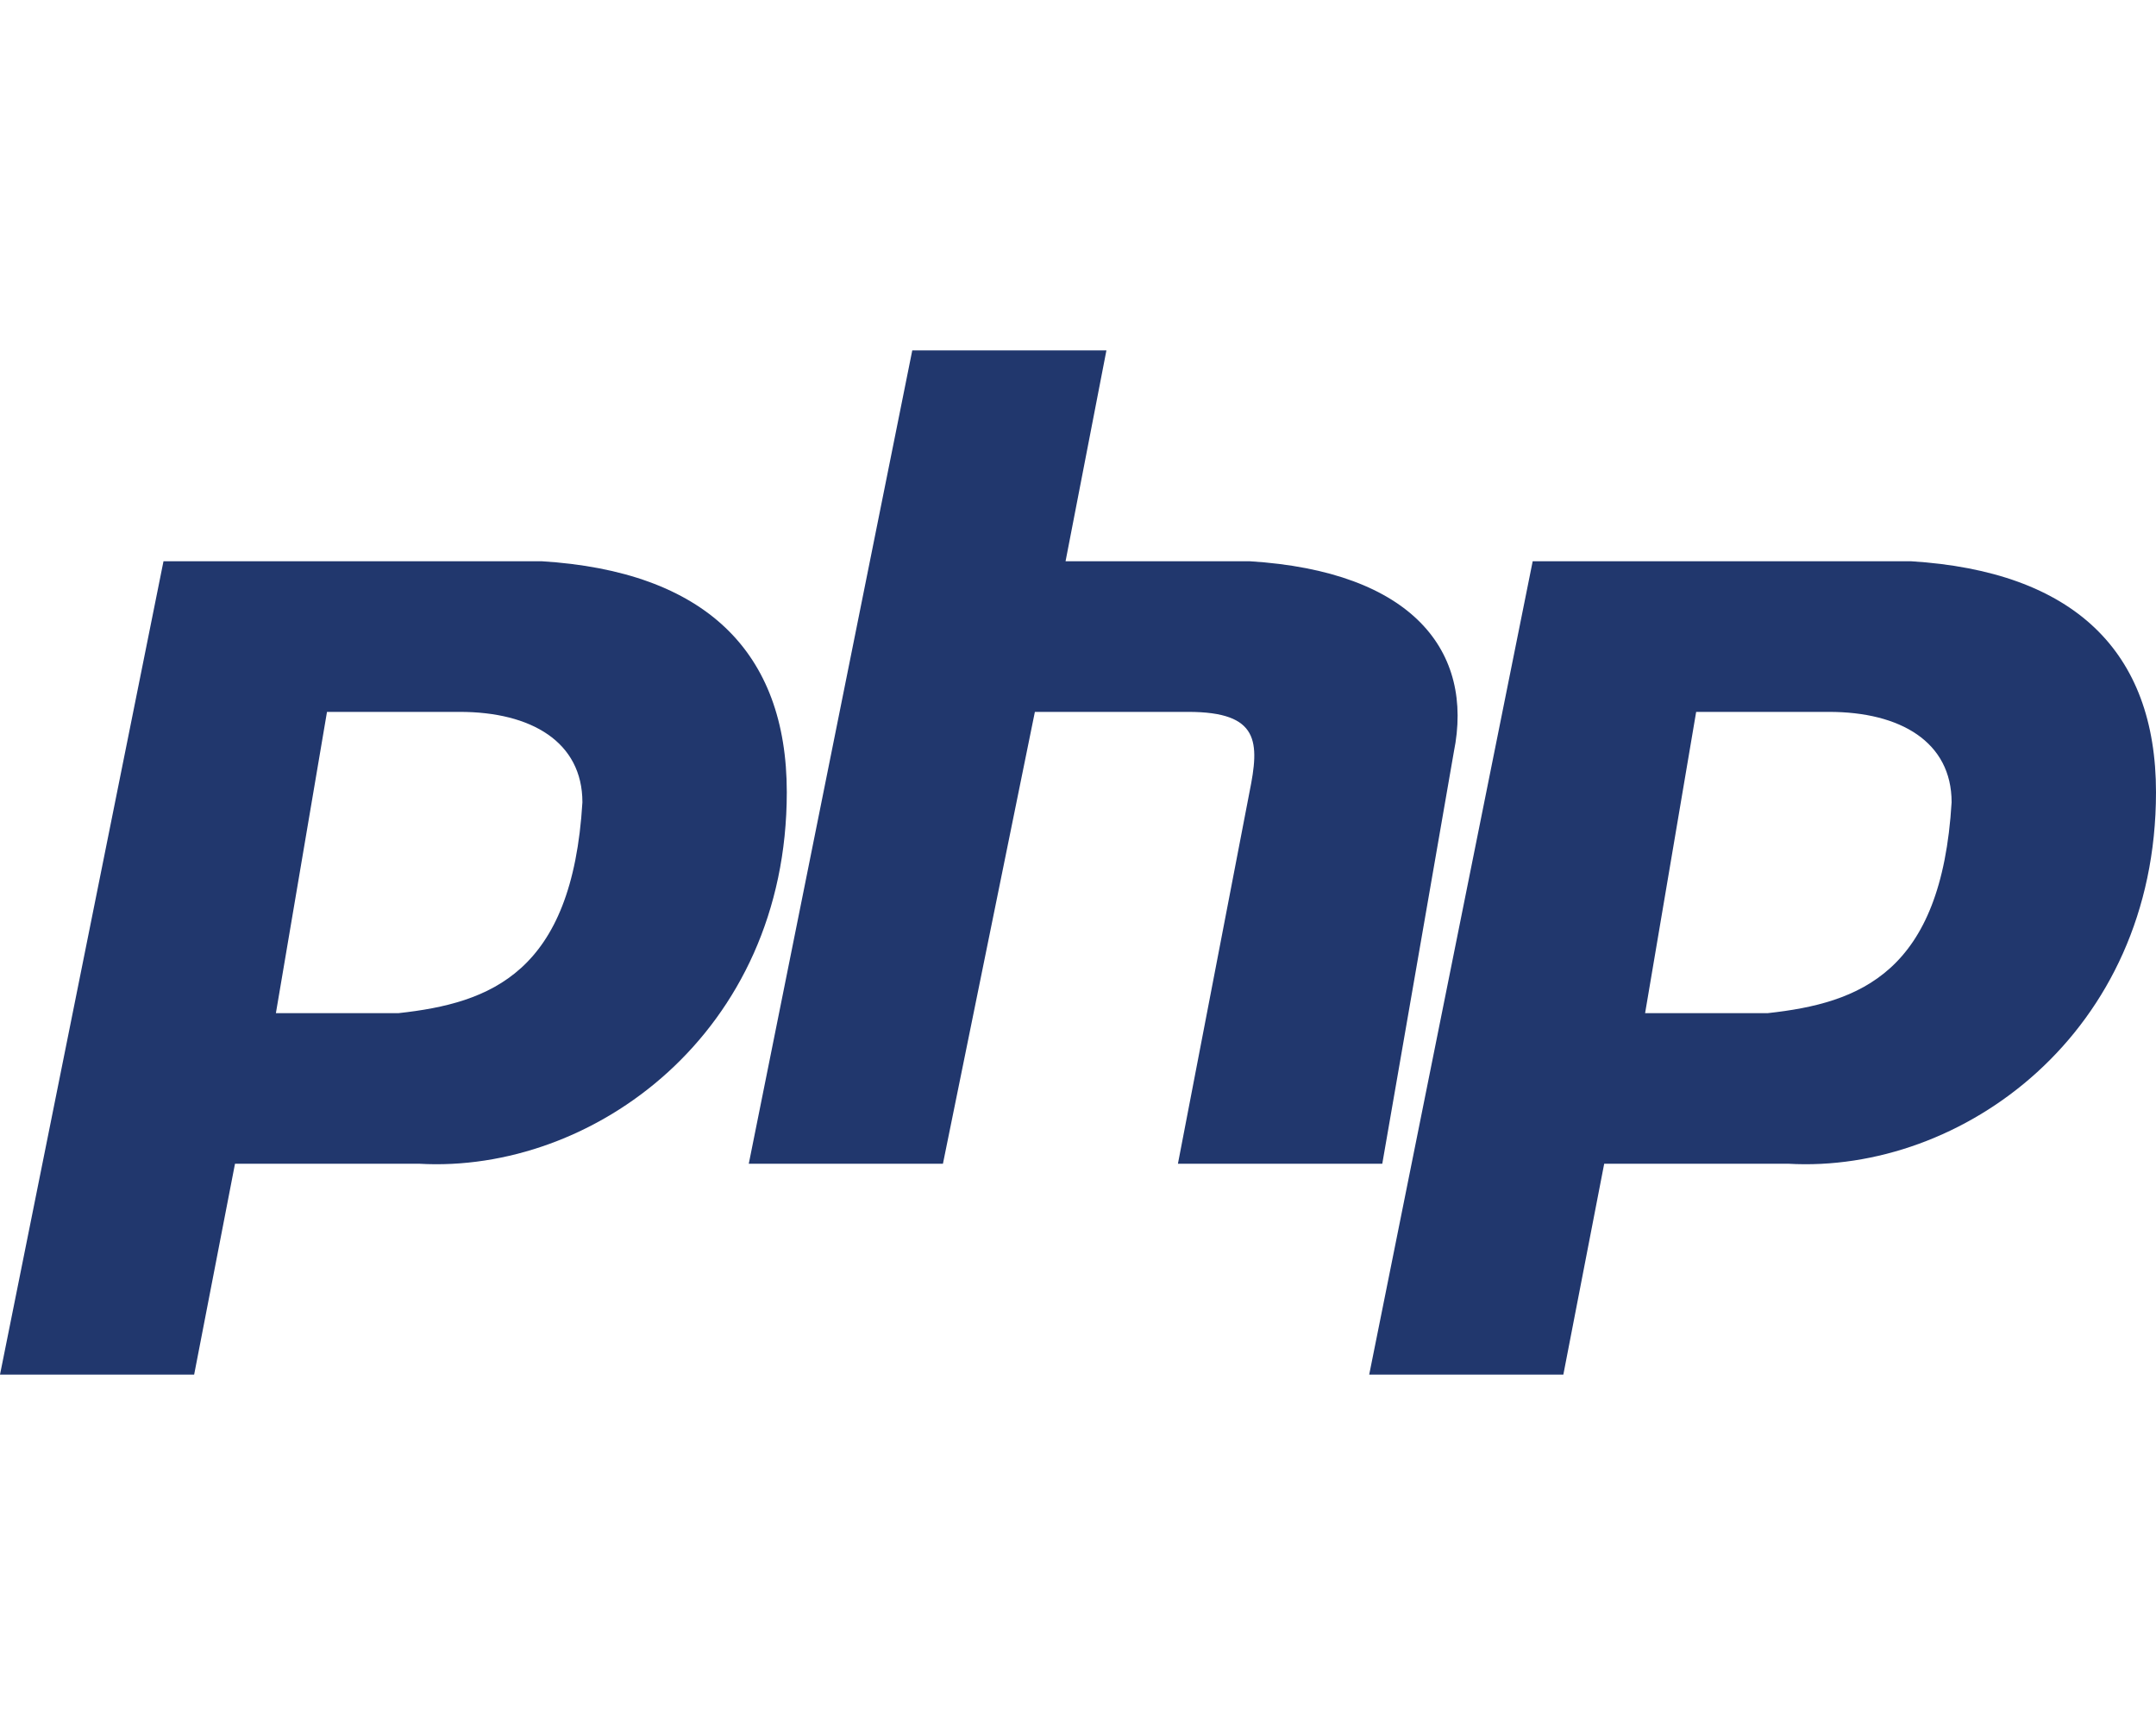 <svg xmlns="http://www.w3.org/2000/svg" xml:space="preserve" width="60" height="48" viewBox="20.5 0 60 48"><path fill="#21376d" d="M35.571 15.617c4.55.28 6.825 2.515 6.825 6.427 0 6.706-5.403 10.618-10.237 10.338H27.04l-1.137 5.868H20.5l4.55-22.633h10.521zm-2.275 4.192H29.6l-1.422 8.383h3.412c2.559-.28 4.834-1.118 5.118-5.868 0-1.677-1.421-2.515-3.412-2.515zm8.042 12.573 4.55-22.632h5.403l-1.137 5.867h5.118c4.55.28 6.256 2.515 5.687 5.309l-1.991 11.456h-5.687l1.991-10.338c.284-1.397.284-2.235-1.706-2.235H49.3l-2.559 12.574-5.403-.001c0 .001 0 0 0 0zm32.337-16.765c4.55.28 6.825 2.515 6.825 6.427 0 6.706-5.403 10.618-10.237 10.338h-5.119l-1.137 5.868h-5.403l4.55-22.633h10.521zM71.4 19.809h-3.697l-1.421 8.383h3.412c2.559-.28 4.834-1.118 5.118-5.868 0-1.677-1.422-2.515-3.412-2.515z"/></svg>